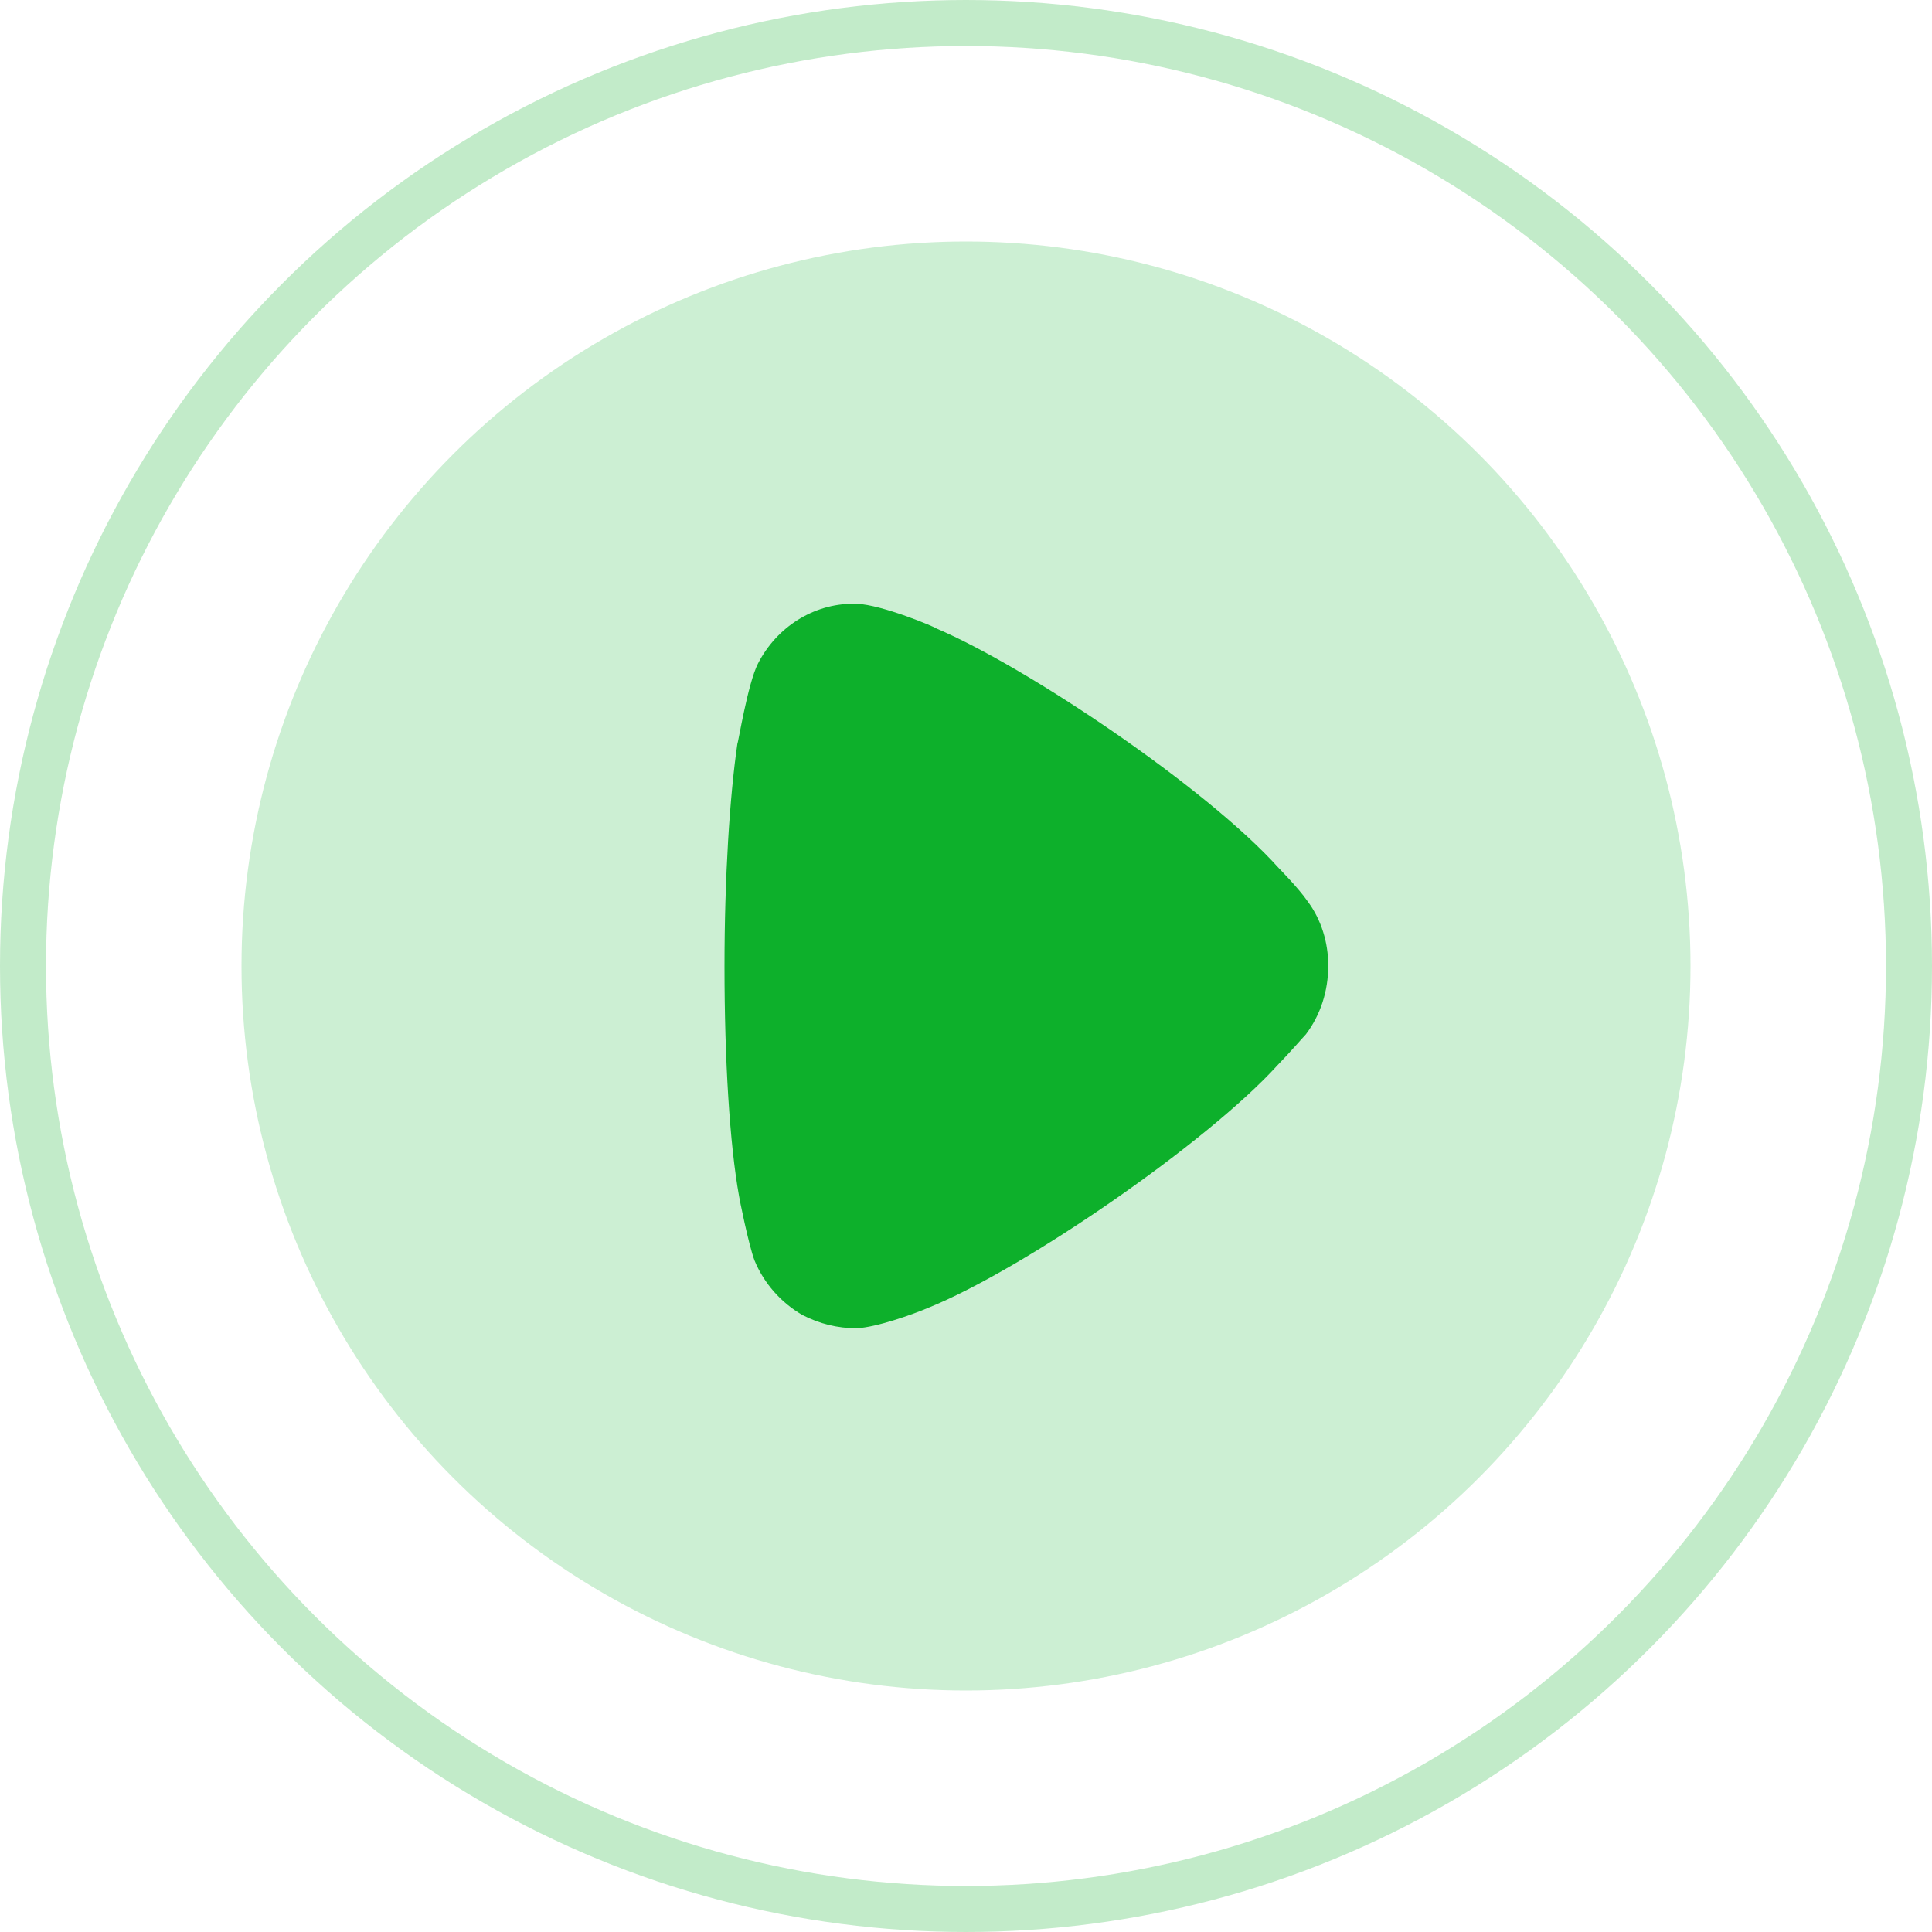 <svg width="42" height="42" viewBox="0 0 42 42" fill="none" xmlns="http://www.w3.org/2000/svg">
<circle cx="21" cy="21" r="20.5" stroke="#0DB02B" stroke-opacity="0.25"/>
<circle cx="21" cy="21" r="15.75" fill="#0DB02B" fill-opacity="0.21"/>
<path d="M28.39 22.484C28.316 22.561 28.036 22.886 27.775 23.154C26.246 24.838 22.257 27.594 20.169 28.435C19.852 28.57 19.05 28.857 18.622 28.875C18.211 28.875 17.82 28.78 17.447 28.589C16.981 28.321 16.608 27.9 16.403 27.402C16.272 27.057 16.067 26.024 16.067 26.006C15.863 24.876 15.75 23.04 15.75 21.011C15.75 19.077 15.863 17.316 16.03 16.169C16.049 16.15 16.254 14.867 16.477 14.427C16.888 13.624 17.69 13.125 18.548 13.125H18.622C19.18 13.145 20.356 13.643 20.356 13.662C22.331 14.504 26.228 17.125 27.795 18.867C27.795 18.867 28.236 19.315 28.427 19.594C28.727 19.996 28.875 20.493 28.875 20.991C28.875 21.546 28.707 22.063 28.39 22.484Z" fill="#0DB02B"/>
</svg>

